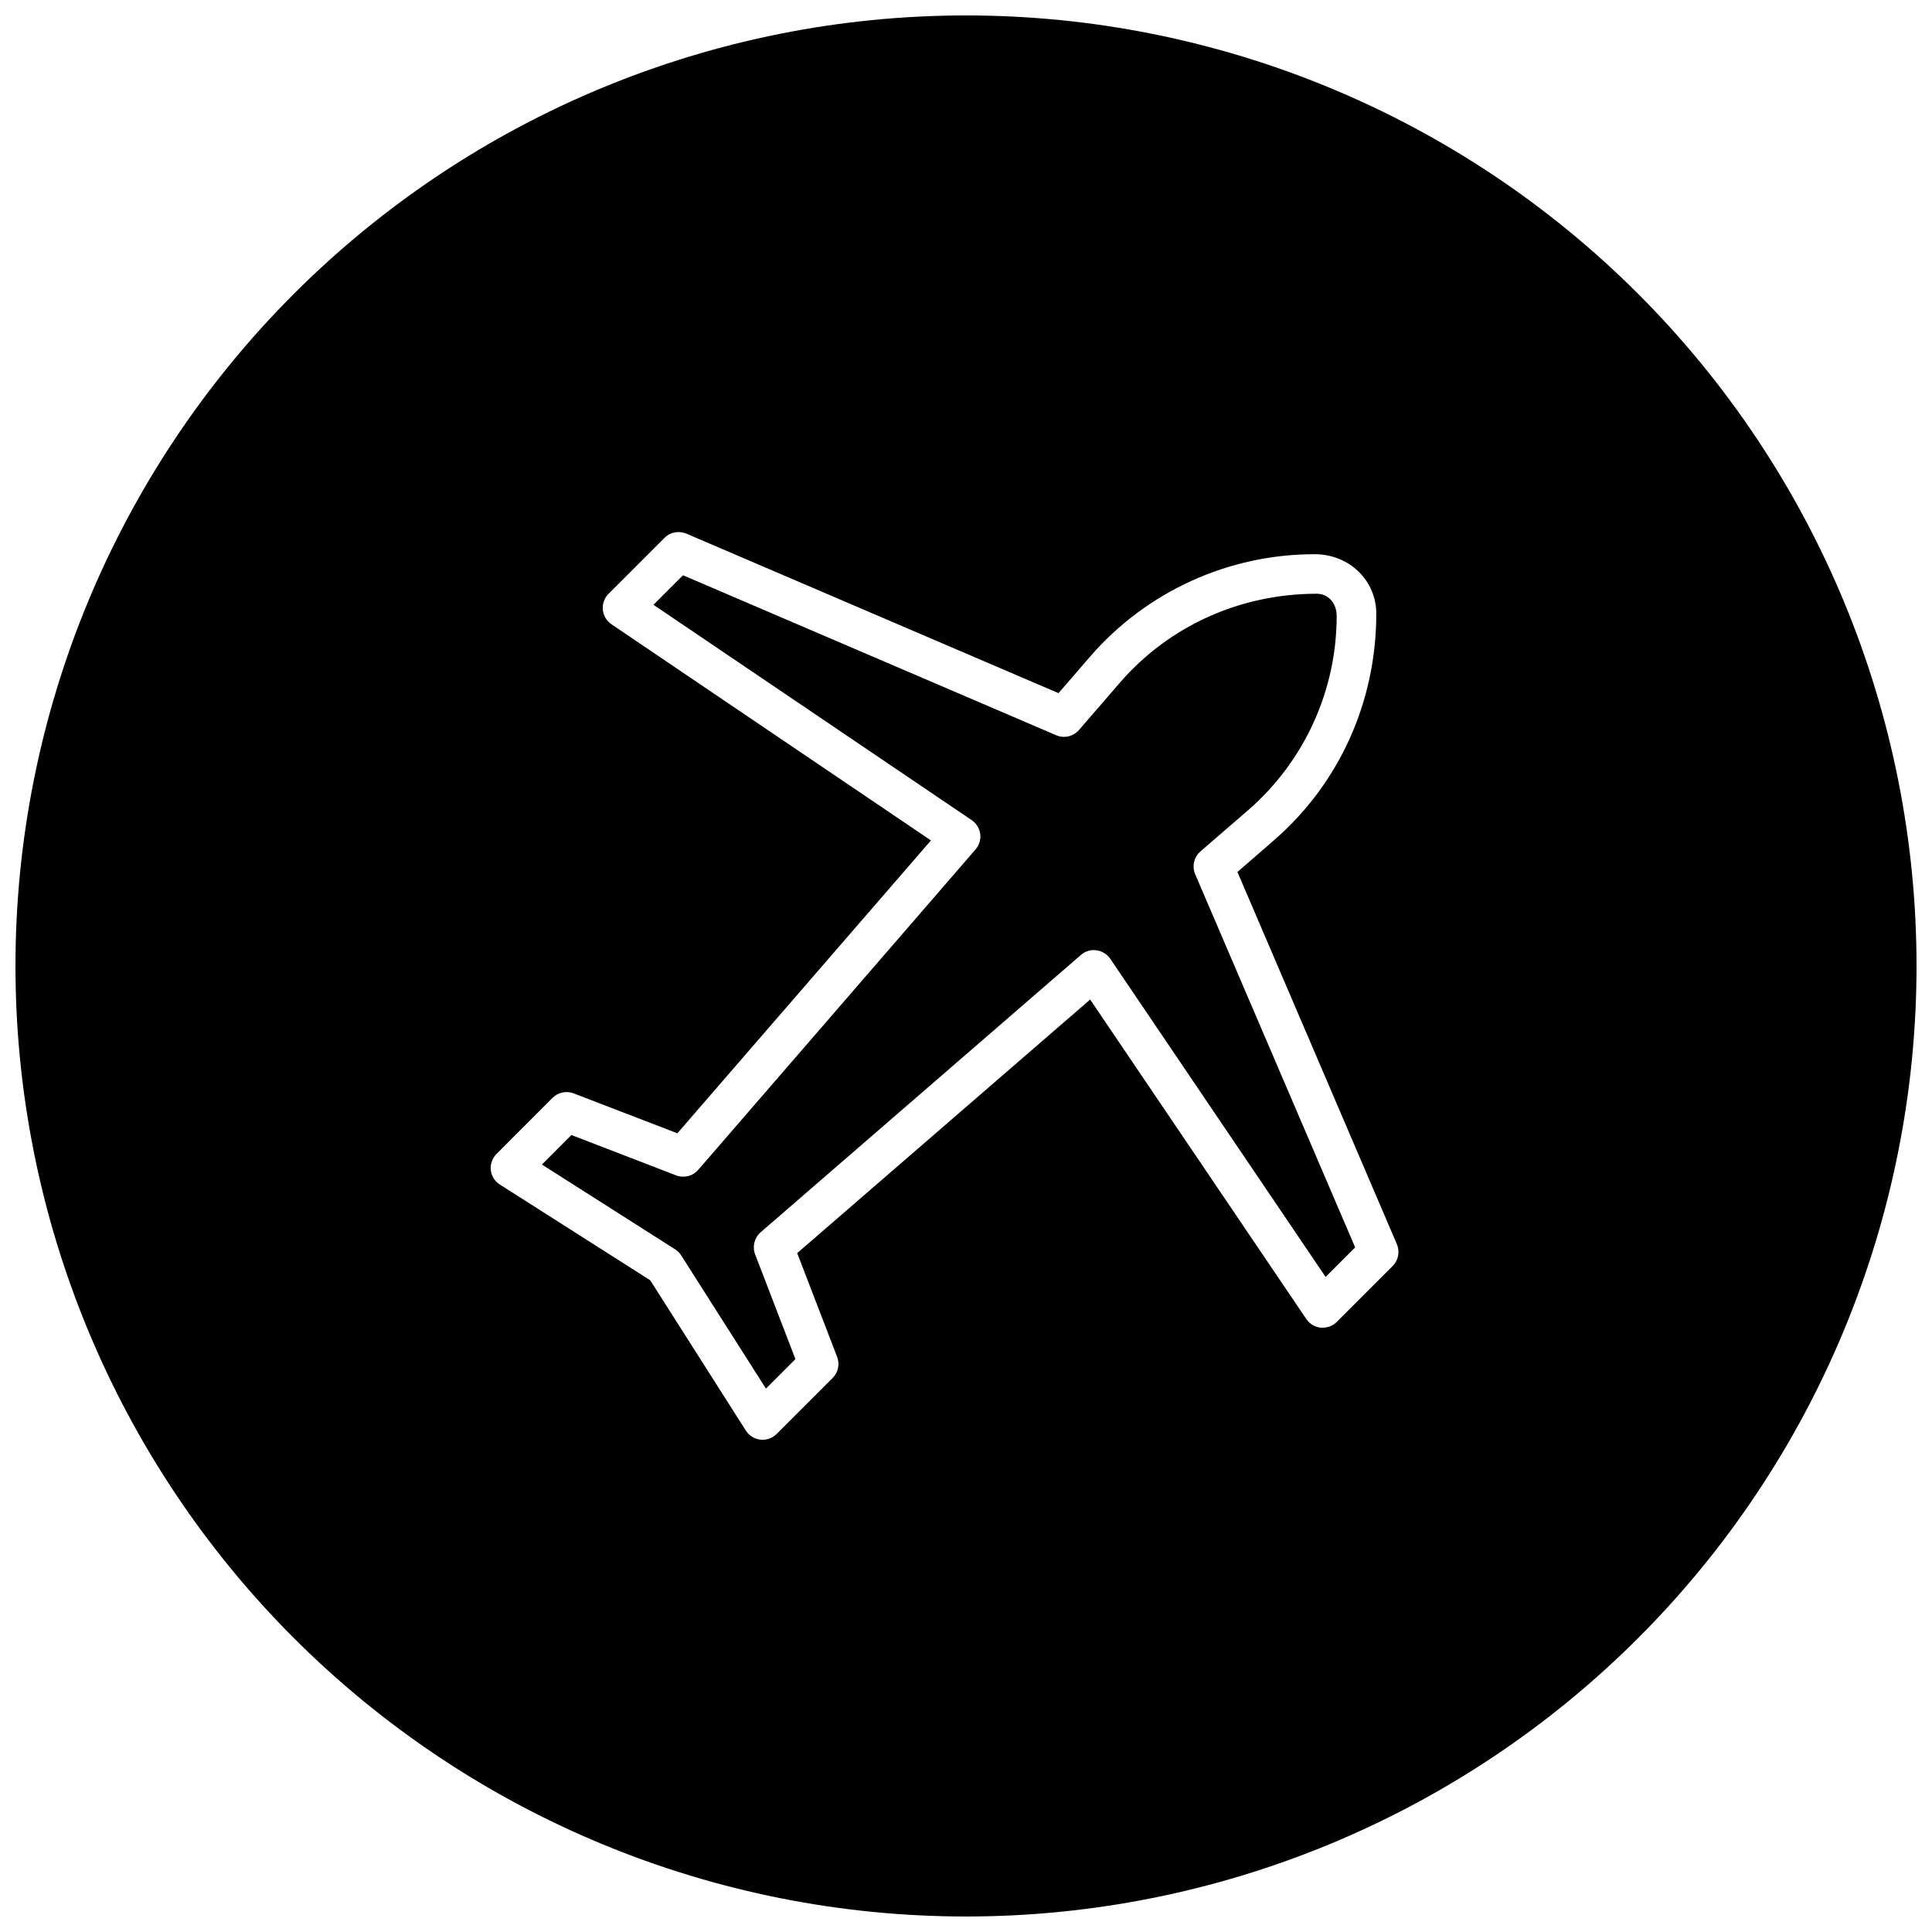 <?xml version="1.0" encoding="UTF-8"?>
<!-- Uploaded to: ICON Repo, www.svgrepo.com, Generator: ICON Repo Mixer Tools -->
<svg width="800px" height="800px" version="1.1" viewBox="144 144 512 512" xmlns="http://www.w3.org/2000/svg">
 <defs>
  <clipPath id="a">
   <path d="m148.09 148.09h503.81v503.81h-503.81z"/>
  </clipPath>
 </defs>
 <g clip-path="url(#a)">
  <path d="m400 148.09c-66.812 0-130.88 26.539-178.12 73.781s-73.781 111.31-73.781 178.12c0 66.809 26.539 130.88 73.781 178.12 47.242 47.242 111.31 73.781 178.12 73.781 66.809 0 130.88-26.539 178.12-73.781 47.242-47.242 73.781-111.31 73.781-178.12 0-66.812-26.539-130.88-73.781-178.12-47.242-47.242-111.31-73.781-178.12-73.781zm-77.164 137c1.008-0.188 2.066-0.074 3.055 0.328l98.625 42.273 8.508-9.84c14.945-17.152 36.594-26.98 59.348-26.98 9.312 0 16.359 7.066 16.359 15.746 0 23.387-9.828 44.996-26.977 59.941l-9.82 8.527 42.25 98.625c0.84 1.977 0.406 4.262-1.105 5.781l-14.844 14.844c-1.102 1.113-2.586 1.602-4.203 1.516-1.551-0.156-2.949-0.984-3.832-2.273l-57.297-84.688-77.637 67.199 10.578 27.492c0.758 1.93 0.281 4.125-1.188 5.598l-14.844 14.84c-0.996 0.988-2.344 1.539-3.731 1.539-0.199 0-0.375-0.02-0.574-0.043-1.574-0.176-3.004-1.055-3.852-2.398l-25.34-39.832-39.832-25.355c-1.344-0.852-2.25-2.262-2.418-3.836-0.168-1.574 0.395-3.16 1.516-4.285l14.844-14.863c1.469-1.469 3.656-1.934 5.598-1.188l27.488 10.578 67.199-77.613-84.684-57.297c-1.293-0.883-2.121-2.301-2.277-3.856-0.137-1.551 0.414-3.098 1.52-4.203l14.84-14.84c0.762-0.758 1.719-1.246 2.727-1.438zm2.172 11.359-7.828 7.832 84.316 57.051c1.238 0.84 2.066 2.18 2.273 3.668 0.199 1.492-0.262 2.988-1.25 4.121l-73.473 84.891c-1.457 1.691-3.805 2.266-5.863 1.477l-27.758-10.699-7.809 7.828 35.301 22.469c0.641 0.41 1.191 0.949 1.598 1.598l22.469 35.305 7.812-7.812-10.68-27.758c-0.789-2.078-0.195-4.414 1.473-5.863l84.871-73.492c1.125-0.984 2.629-1.438 4.121-1.23 1.492 0.211 2.828 1.039 3.668 2.277l57.055 84.297 7.828-7.832-42.395-98.895c-0.891-2.098-0.336-4.543 1.395-6.047l12.73-11.008c14.844-12.941 23.371-31.672 23.371-51.395 0-3.516-2.359-5.883-5.246-5.883-20.344 0-39.098 8.539-52.051 23.391l-10.988 12.711c-1.48 1.73-3.957 2.309-6.047 1.395z"/>
 </g>
</svg>